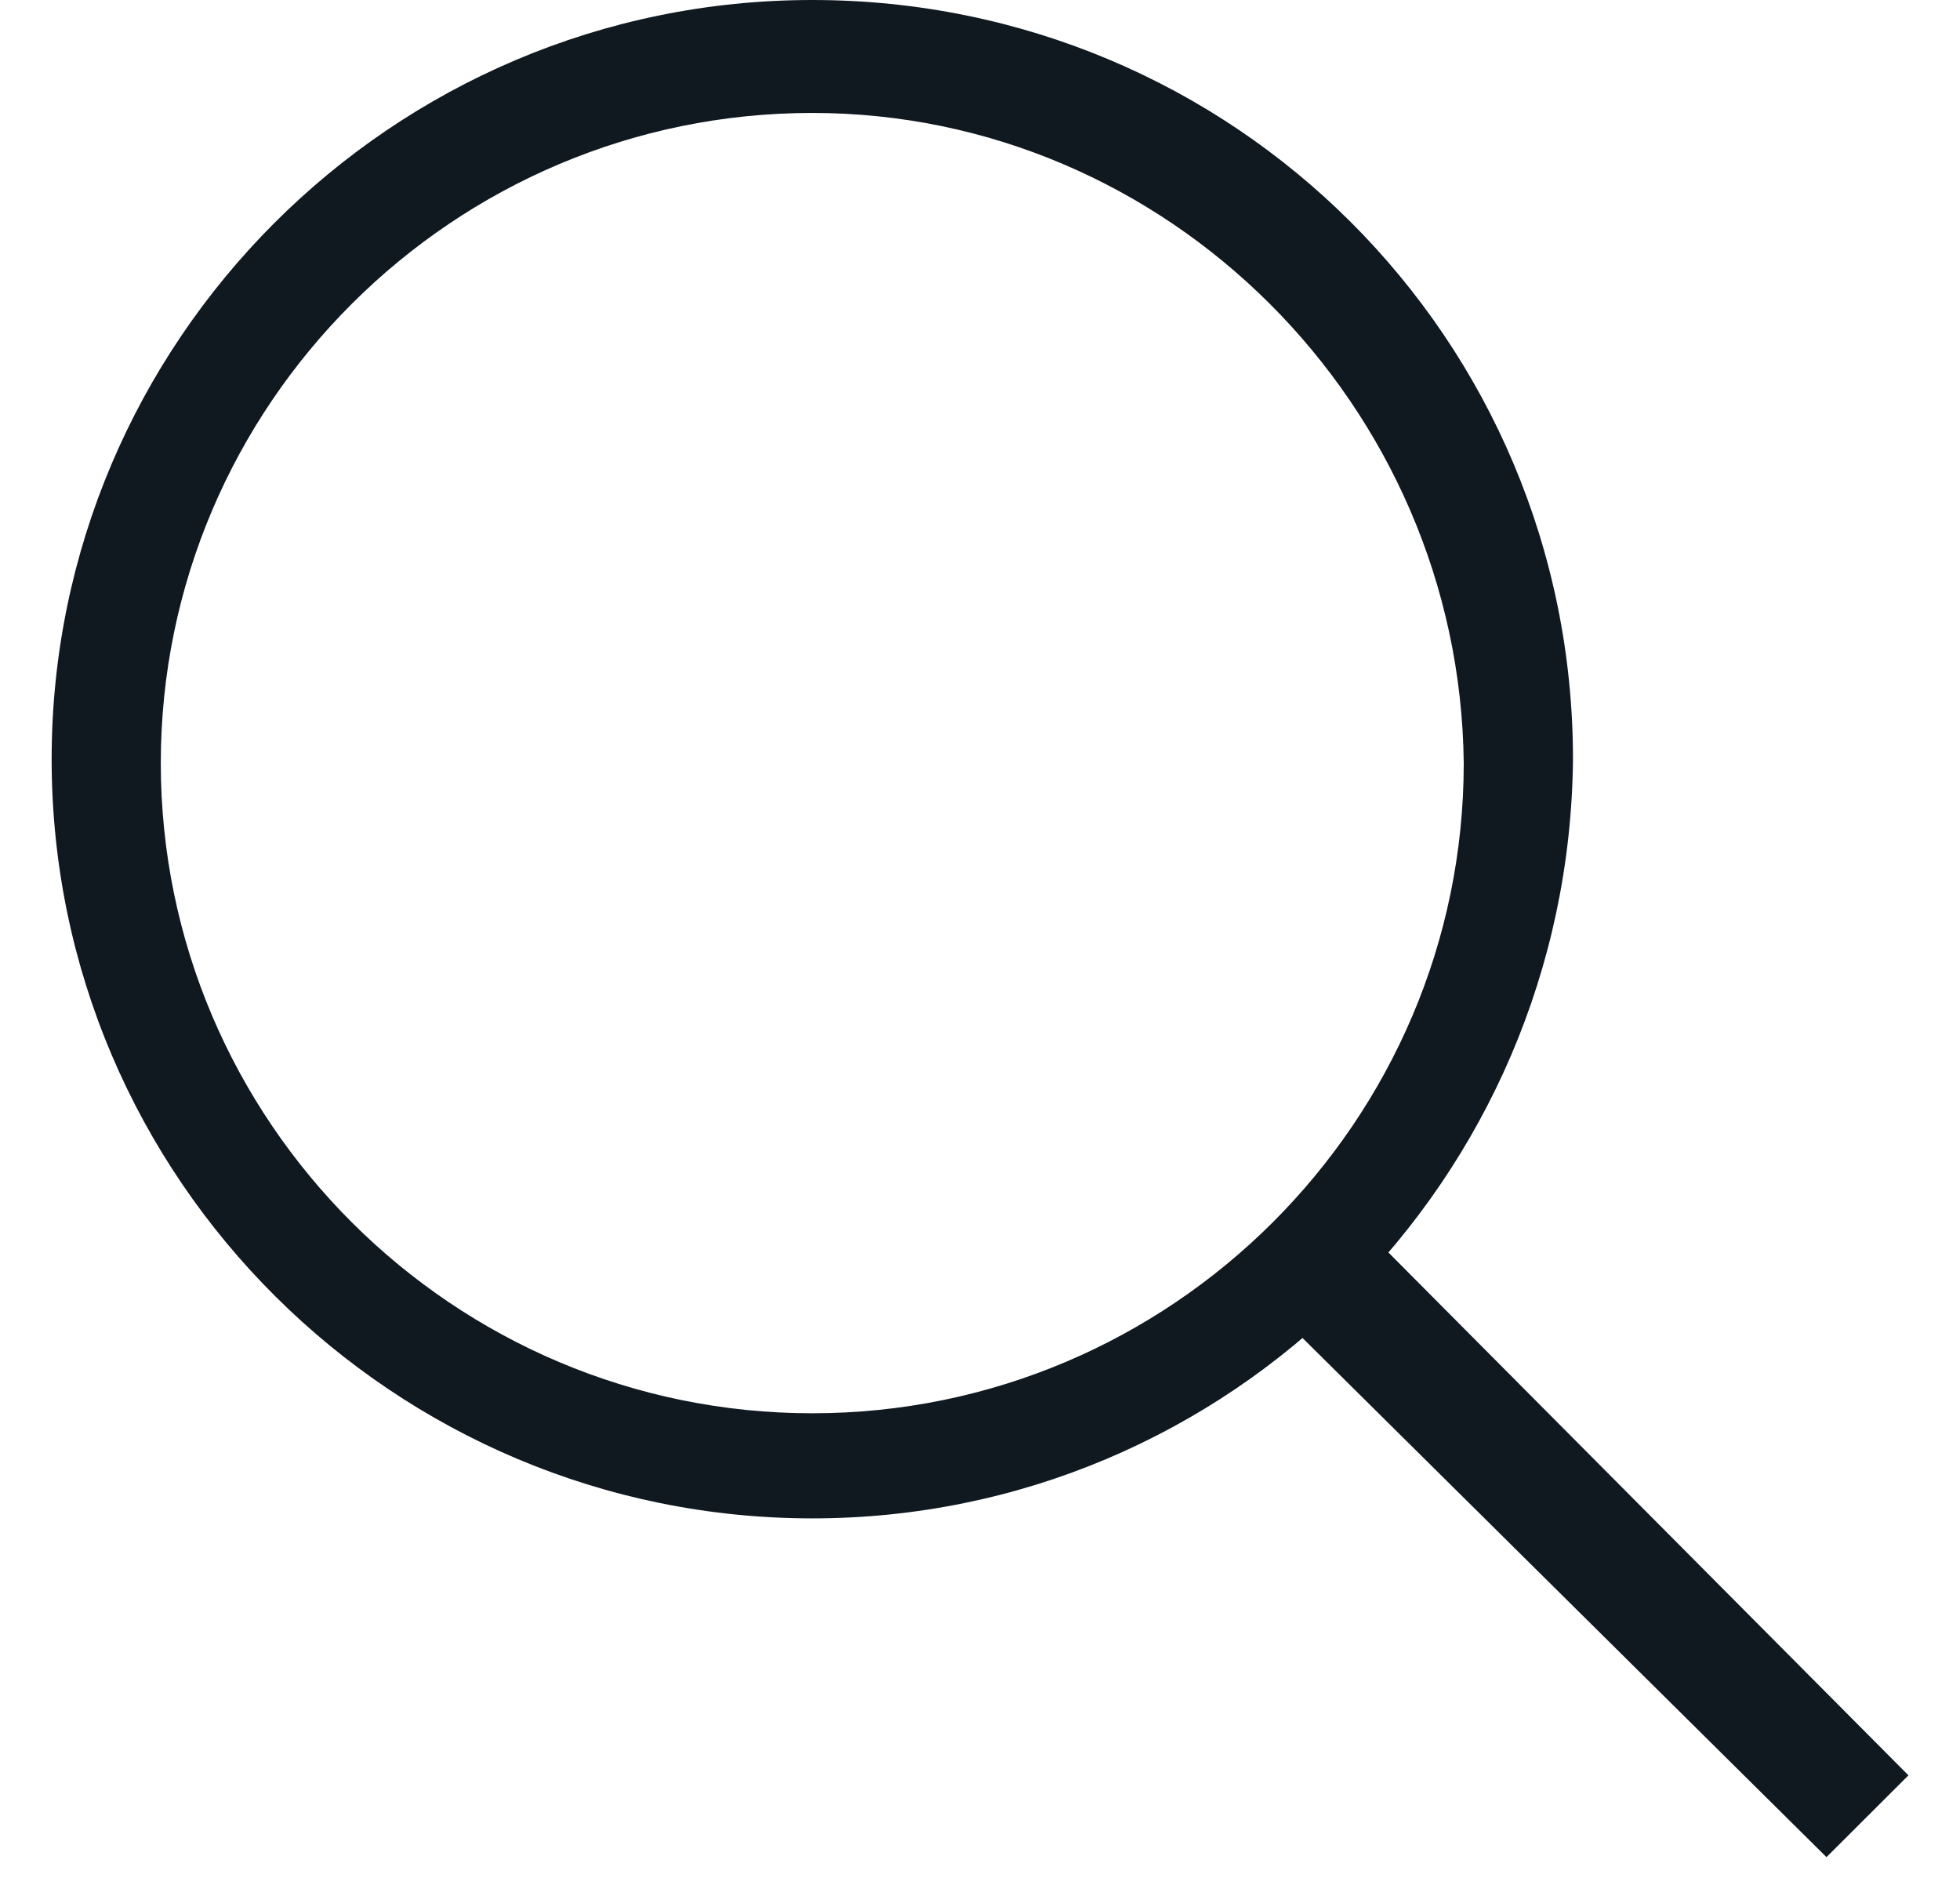 <?xml version="1.0" encoding="UTF-8"?> <svg xmlns="http://www.w3.org/2000/svg" width="26" height="25" viewBox="0 0 26 25" fill="none"><path d="M10.775 20.139C5.238 20.139 0.685 15.646 0.685 10.069C0.685 4.544 5.187 0 10.775 0C16.364 0 20.866 4.493 20.866 10.069C20.814 15.646 16.312 20.139 10.775 20.139ZM10.775 1.498C6.015 1.498 2.133 5.37 2.133 10.121C2.133 14.872 6.015 18.745 10.775 18.745C15.536 18.745 19.417 14.872 19.417 10.121C19.365 5.37 15.484 1.498 10.775 1.498Z" fill="#101820"></path><path d="M24.229 24.632L17.191 17.66L18.33 16.524L25.316 23.547L24.229 24.632Z" fill="#101820"></path></svg> 